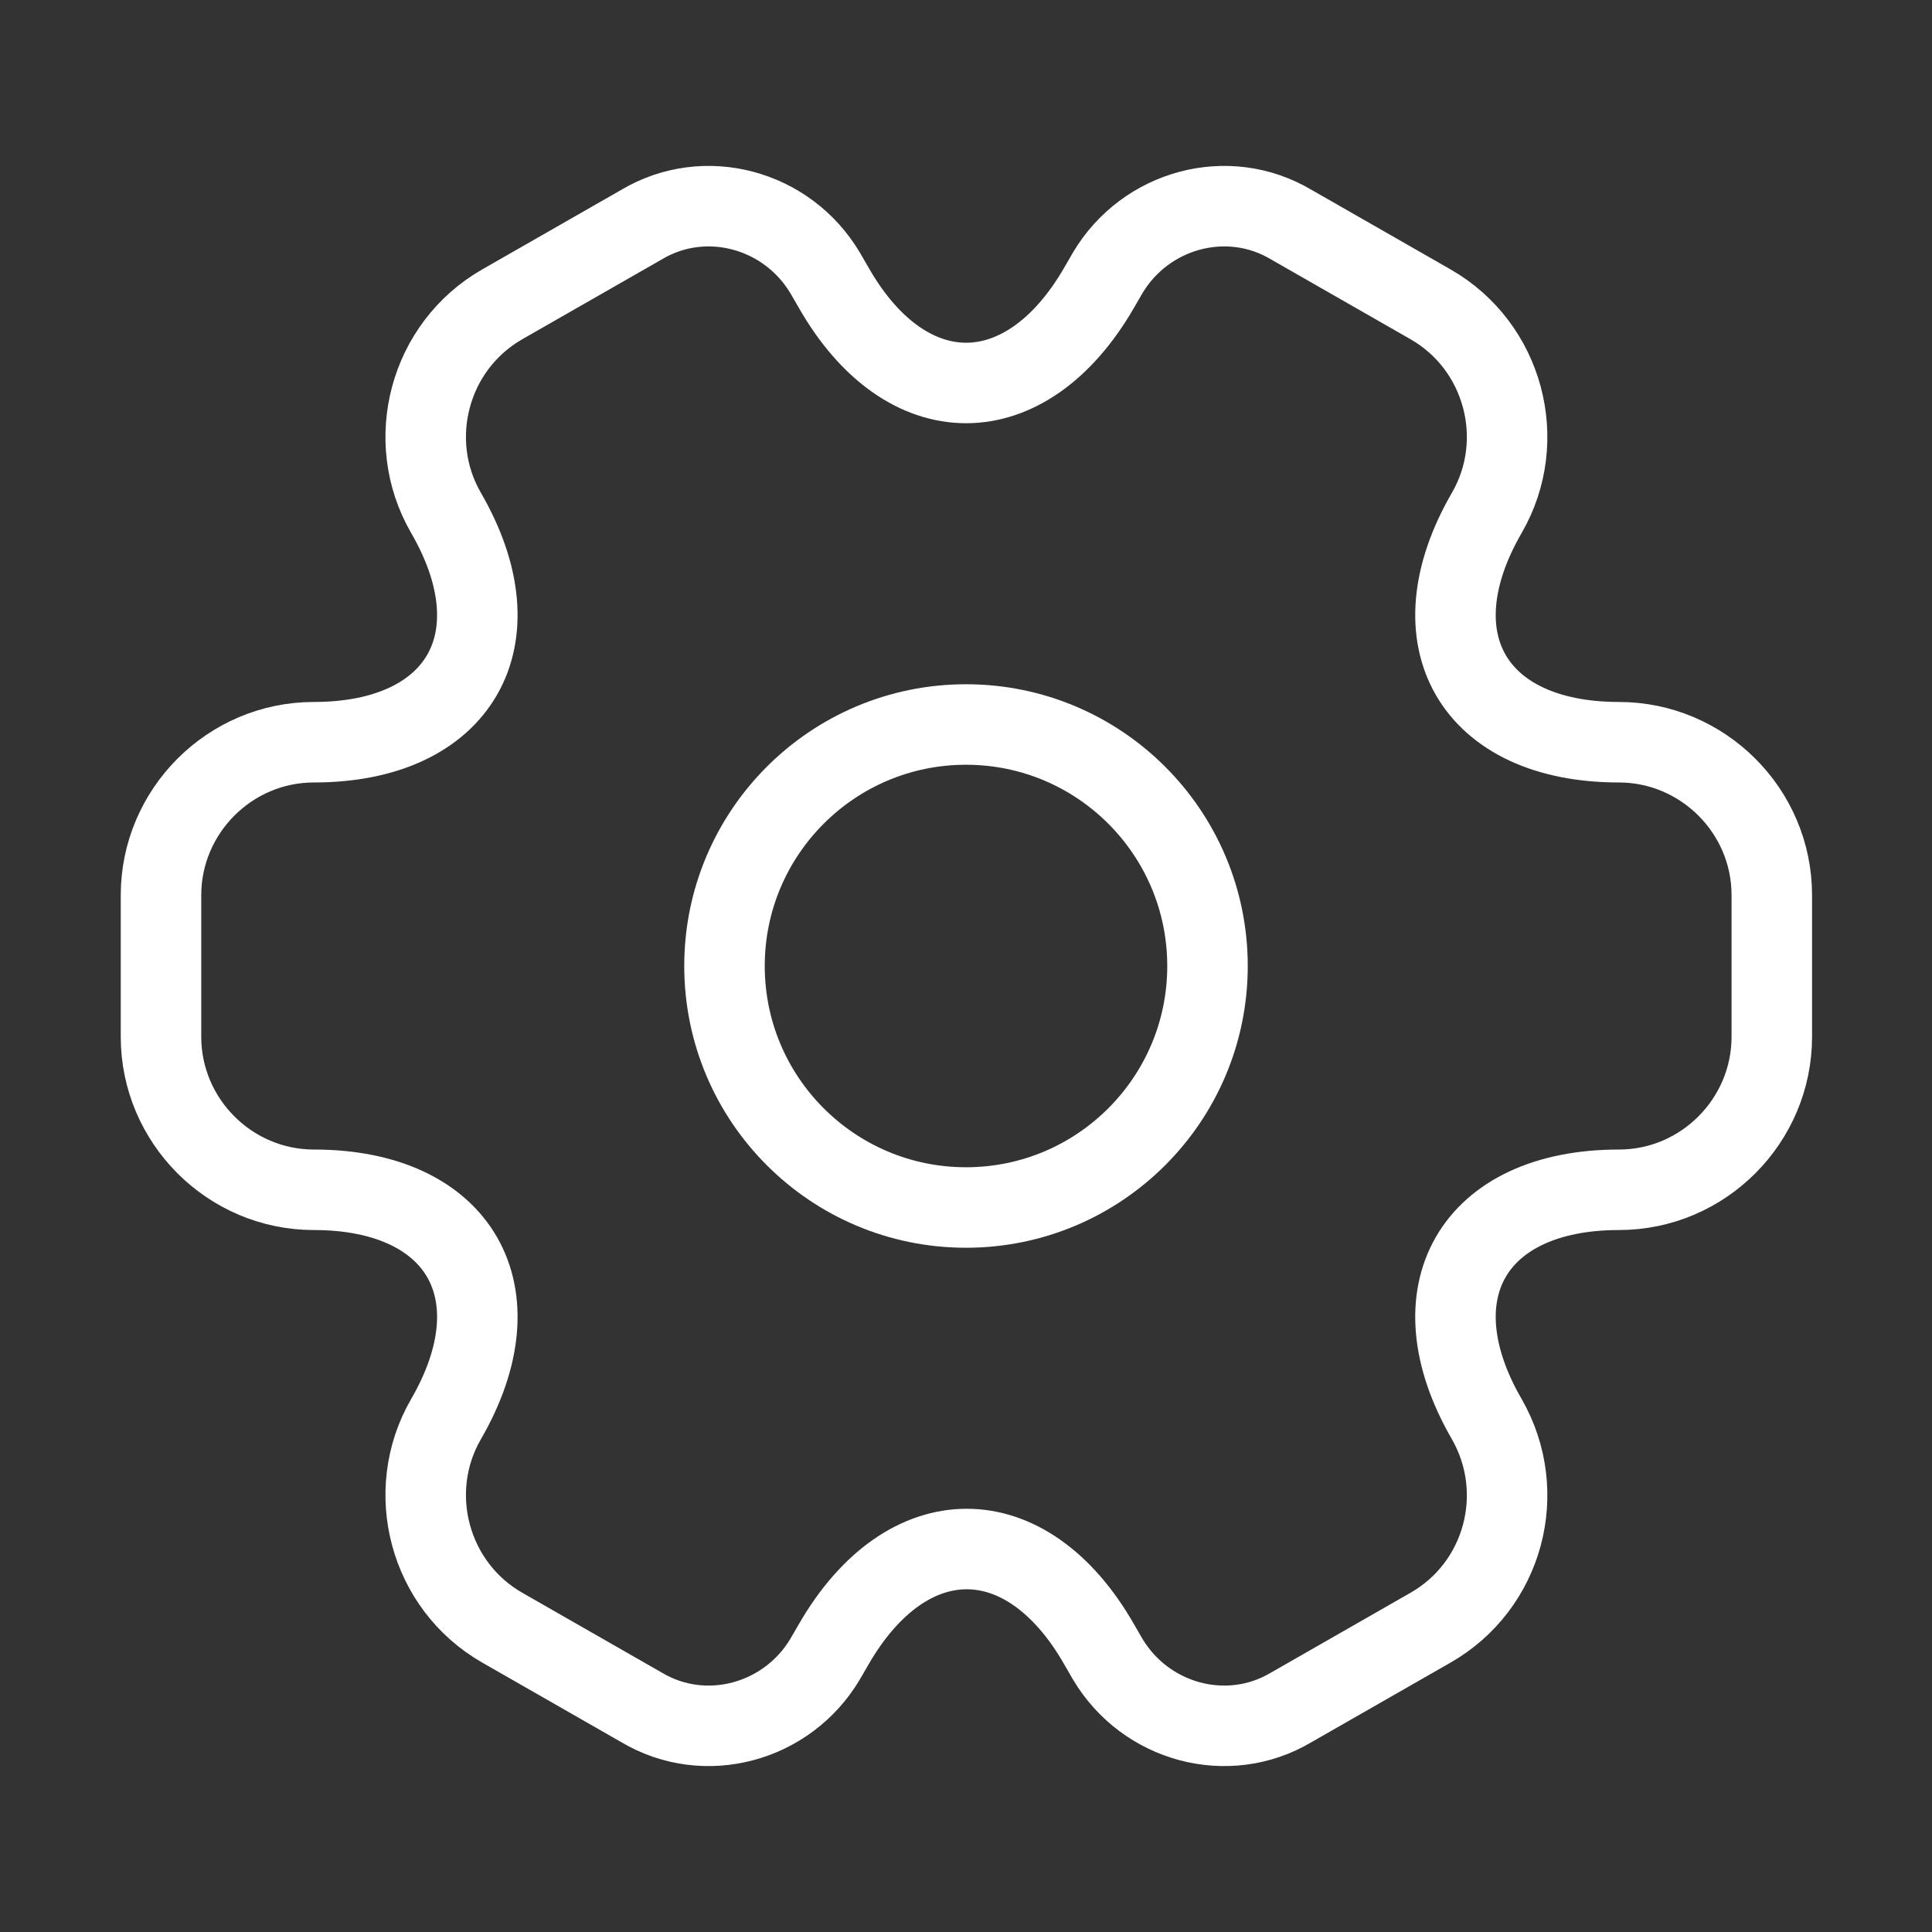 <?xml version="1.0" encoding="UTF-8"?> <svg xmlns="http://www.w3.org/2000/svg" width="36" height="36" viewBox="0 0 36 36" fill="none"><rect x="0" y="0" width="36" height="36" fill="#333333" stroke="none"/> <path d="M18 22.5C20.485 22.5 22.5 20.485 22.5 18C22.5 15.515 20.485 13.5 18 13.5C15.515 13.5 13.5 15.515 13.5 18C13.5 20.485 15.515 22.5 18 22.5Z" stroke="white" stroke-width="1.5" stroke-miterlimit="10" stroke-linecap="round" stroke-linejoin="round"></path> <path d="M3 19.32V16.68C3 15.12 4.275 13.83 5.85 13.83C8.565 13.83 9.675 11.91 8.31 9.555C7.53 8.205 7.995 6.45 9.36 5.67L11.955 4.185C13.14 3.48 14.67 3.9 15.375 5.085L15.54 5.37C16.89 7.725 19.11 7.725 20.475 5.37L20.64 5.085C21.345 3.9 22.875 3.48 24.06 4.185L26.655 5.67C28.02 6.45 28.485 8.205 27.705 9.555C26.34 11.91 27.45 13.83 30.165 13.83C31.725 13.83 33.015 15.105 33.015 16.68V19.32C33.015 20.88 31.74 22.17 30.165 22.17C27.45 22.17 26.34 24.09 27.705 26.445C28.485 27.81 28.02 29.55 26.655 30.33L24.06 31.815C22.875 32.52 21.345 32.1 20.64 30.915L20.475 30.63C19.125 28.275 16.905 28.275 15.54 30.63L15.375 30.915C14.67 32.1 13.14 32.52 11.955 31.815L9.36 30.33C7.995 29.55 7.53 27.795 8.31 26.445C9.675 24.09 8.565 22.17 5.85 22.17C4.275 22.17 3 20.88 3 19.32Z" stroke="white" stroke-width="1.5" stroke-miterlimit="10" stroke-linecap="round" stroke-linejoin="round"></path> </svg> 